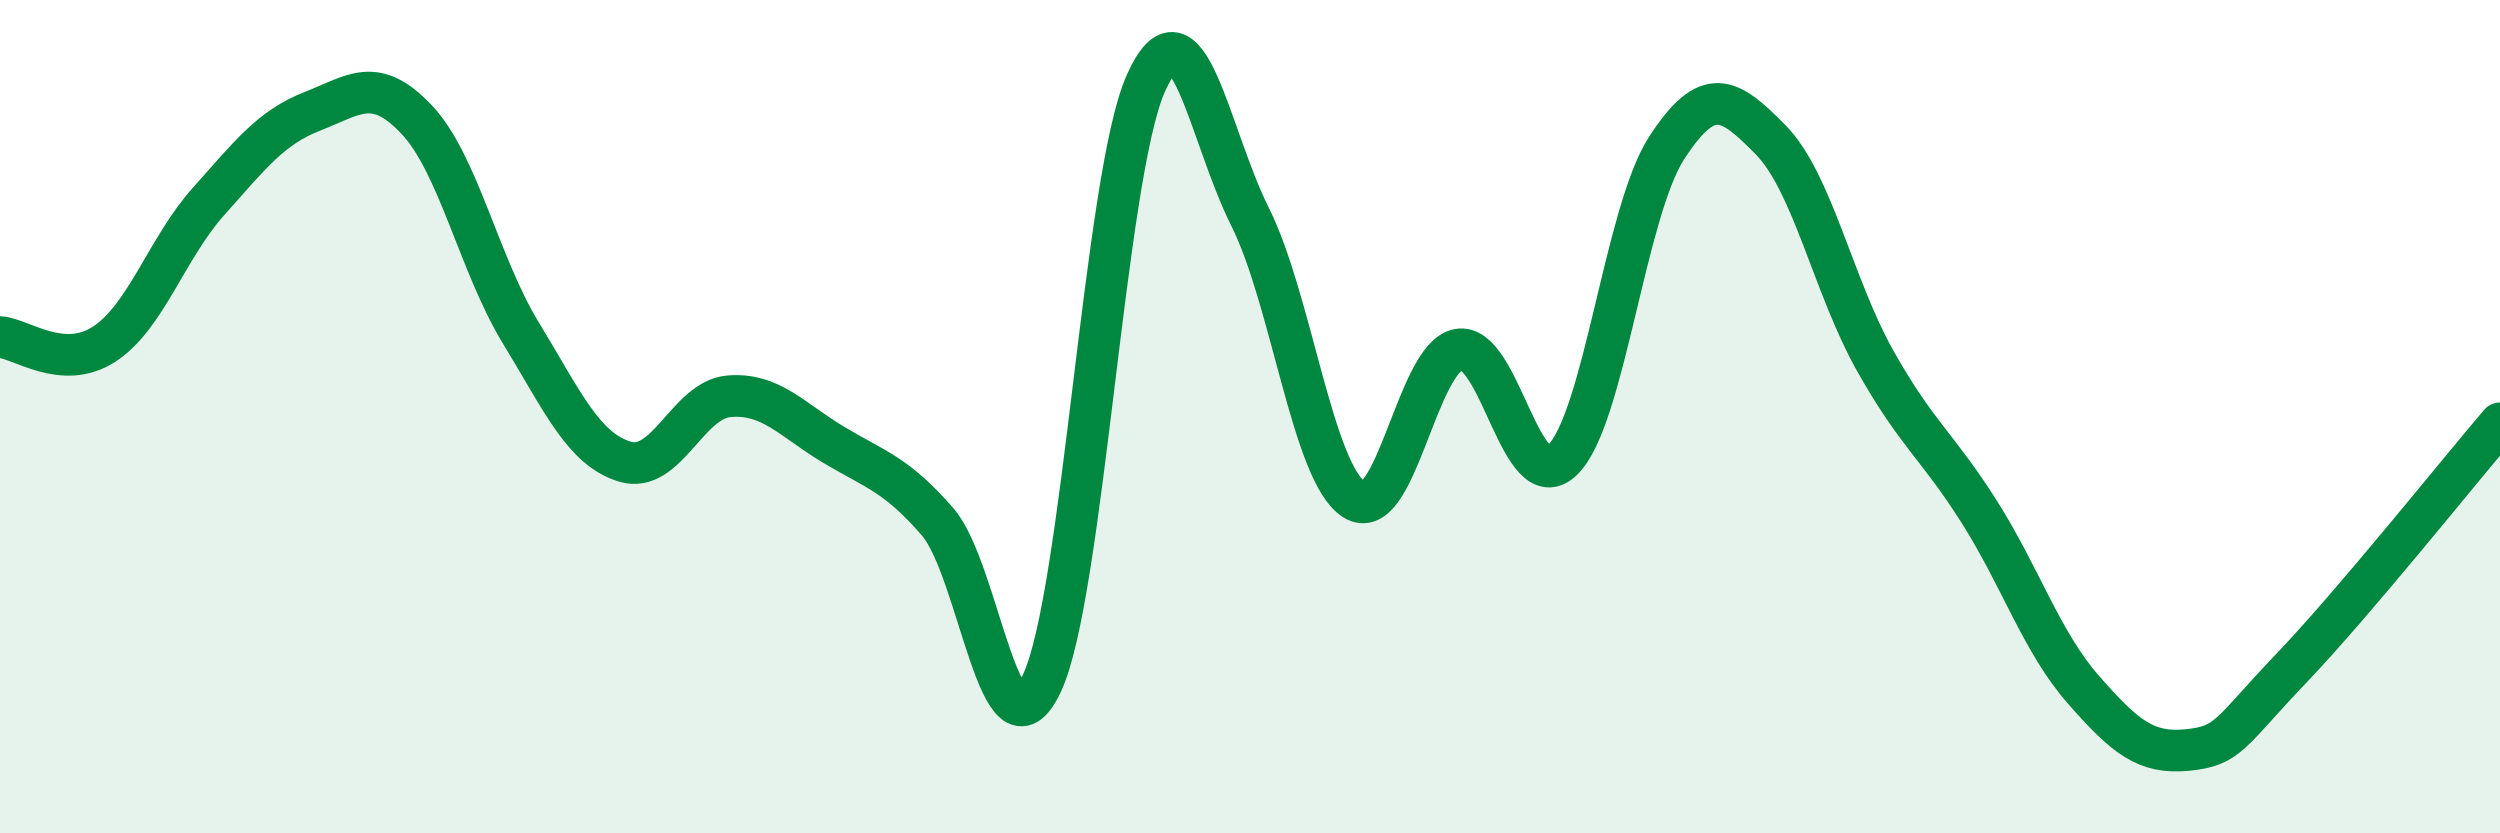 
    <svg width="60" height="20" viewBox="0 0 60 20" xmlns="http://www.w3.org/2000/svg">
      <path
        d="M 0,8.09 C 0.5,8.12 1.5,8.91 2.5,8.26 C 3.5,7.61 4,5.96 5,4.84 C 6,3.72 6.5,3.06 7.5,2.67 C 8.5,2.28 9,1.81 10,2.87 C 11,3.93 11.5,6.35 12.5,7.99 C 13.5,9.63 14,10.78 15,11.08 C 16,11.38 16.5,9.59 17.5,9.51 C 18.5,9.43 19,10.07 20,10.67 C 21,11.27 21.5,11.37 22.5,12.52 C 23.5,13.67 24,18.51 25,16.41 C 26,14.31 26.5,4.24 27.5,2 C 28.5,-0.24 29,3.2 30,5.2 C 31,7.2 31.5,11.35 32.5,11.99 C 33.5,12.63 34,8.58 35,8.39 C 36,8.2 36.5,12.01 37.5,11.04 C 38.5,10.07 39,5.09 40,3.55 C 41,2.01 41.5,2.34 42.5,3.36 C 43.5,4.38 44,6.87 45,8.65 C 46,10.43 46.5,10.7 47.5,12.28 C 48.5,13.86 49,15.41 50,16.55 C 51,17.69 51.5,18.1 52.5,18 C 53.5,17.9 53.5,17.6 55,16.03 C 56.5,14.46 59,11.33 60,10.16L60 20L0 20Z"
        fill="#008740"
        opacity="0.1"
        stroke-linecap="round"
        stroke-linejoin="round"
      />
      <path
        d="M 0,8.09 C 0.5,8.12 1.5,8.91 2.5,8.26 C 3.5,7.61 4,5.96 5,4.84 C 6,3.72 6.5,3.06 7.5,2.67 C 8.5,2.28 9,1.81 10,2.87 C 11,3.93 11.5,6.35 12.5,7.99 C 13.5,9.63 14,10.78 15,11.08 C 16,11.38 16.5,9.59 17.5,9.51 C 18.5,9.43 19,10.07 20,10.67 C 21,11.27 21.5,11.37 22.5,12.52 C 23.5,13.67 24,18.51 25,16.41 C 26,14.31 26.5,4.24 27.5,2 C 28.5,-0.24 29,3.2 30,5.2 C 31,7.2 31.5,11.35 32.5,11.99 C 33.5,12.63 34,8.58 35,8.39 C 36,8.2 36.5,12.01 37.5,11.04 C 38.5,10.07 39,5.09 40,3.55 C 41,2.01 41.5,2.34 42.5,3.36 C 43.5,4.38 44,6.87 45,8.65 C 46,10.43 46.5,10.7 47.5,12.28 C 48.5,13.86 49,15.41 50,16.55 C 51,17.69 51.5,18.1 52.5,18 C 53.5,17.9 53.5,17.6 55,16.03 C 56.5,14.46 59,11.33 60,10.16"
        stroke="#008740"
        stroke-width="1"
        fill="none"
        stroke-linecap="round"
        stroke-linejoin="round"
      />
    </svg>
  